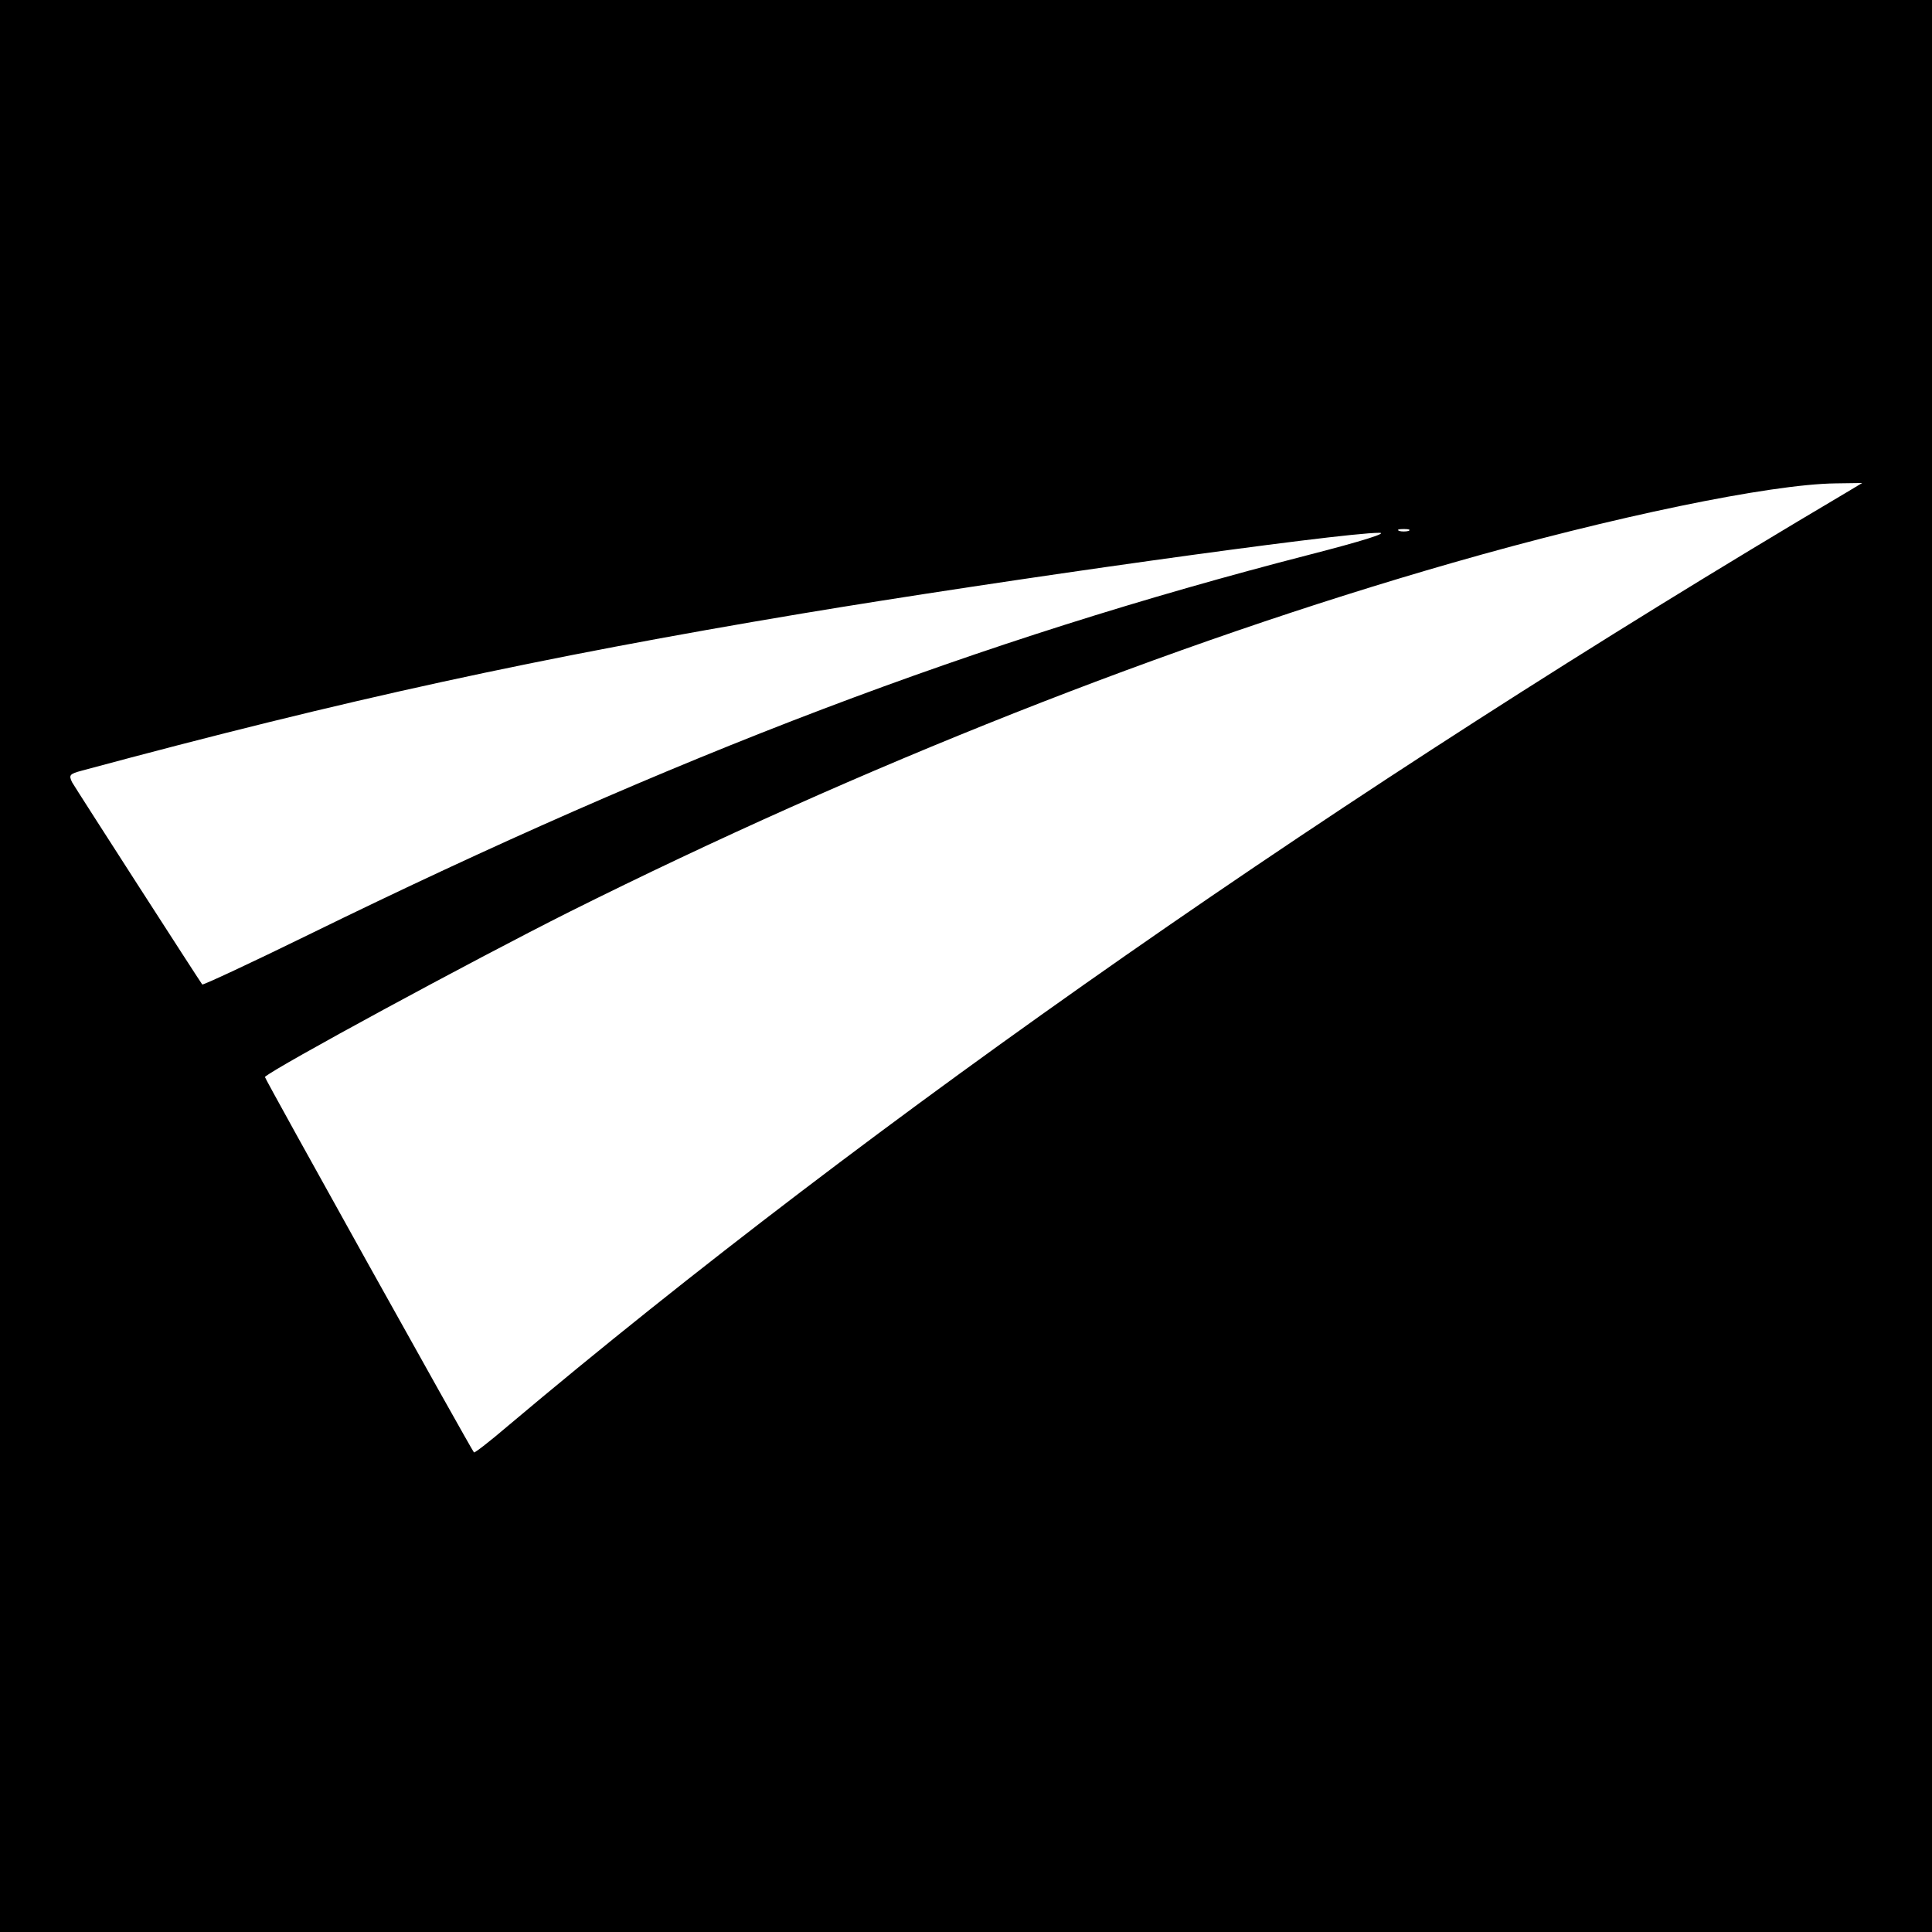 <?xml version="1.0" standalone="no"?>
<!DOCTYPE svg PUBLIC "-//W3C//DTD SVG 20010904//EN"
 "http://www.w3.org/TR/2001/REC-SVG-20010904/DTD/svg10.dtd">
<svg version="1.0" xmlns="http://www.w3.org/2000/svg"
 width="512pt" height="512pt" viewBox="0 0 512 512"
 preserveAspectRatio="xMidYMid meet">
<g transform="translate(0,512) scale(0.1,-0.1)"
fill="#000000" stroke="none">
<path d="M0 2560 l0 -2560 2560 0 2560 0 0 2560 0 2560 -2560 0 -2560 0 0
-2560z m4890 1253 c-1326 -785 -2578 -1658 -3543 -2471 -48 -41 -89 -73 -91
-71 -10 13 -556 993 -554 995 25 24 547 307 808 438 773 386 1588 709 2341
925 421 121 840 208 1014 210 l70 1 -45 -27z m-1157 -100 c-7 -2 -19 -2 -25 0
-7 3 -2 5 12 5 14 0 19 -2 13 -5z m-263 -63 c-877 -226 -1676 -529 -2652
-1007 -153 -75 -280 -134 -282 -132 -7 9 -334 517 -345 536 -9 19 -7 22 27 31
701 189 1208 299 1907 416 528 88 1426 214 1530 214 25 0 -45 -22 -185 -58z"/>
</g>
</svg>
